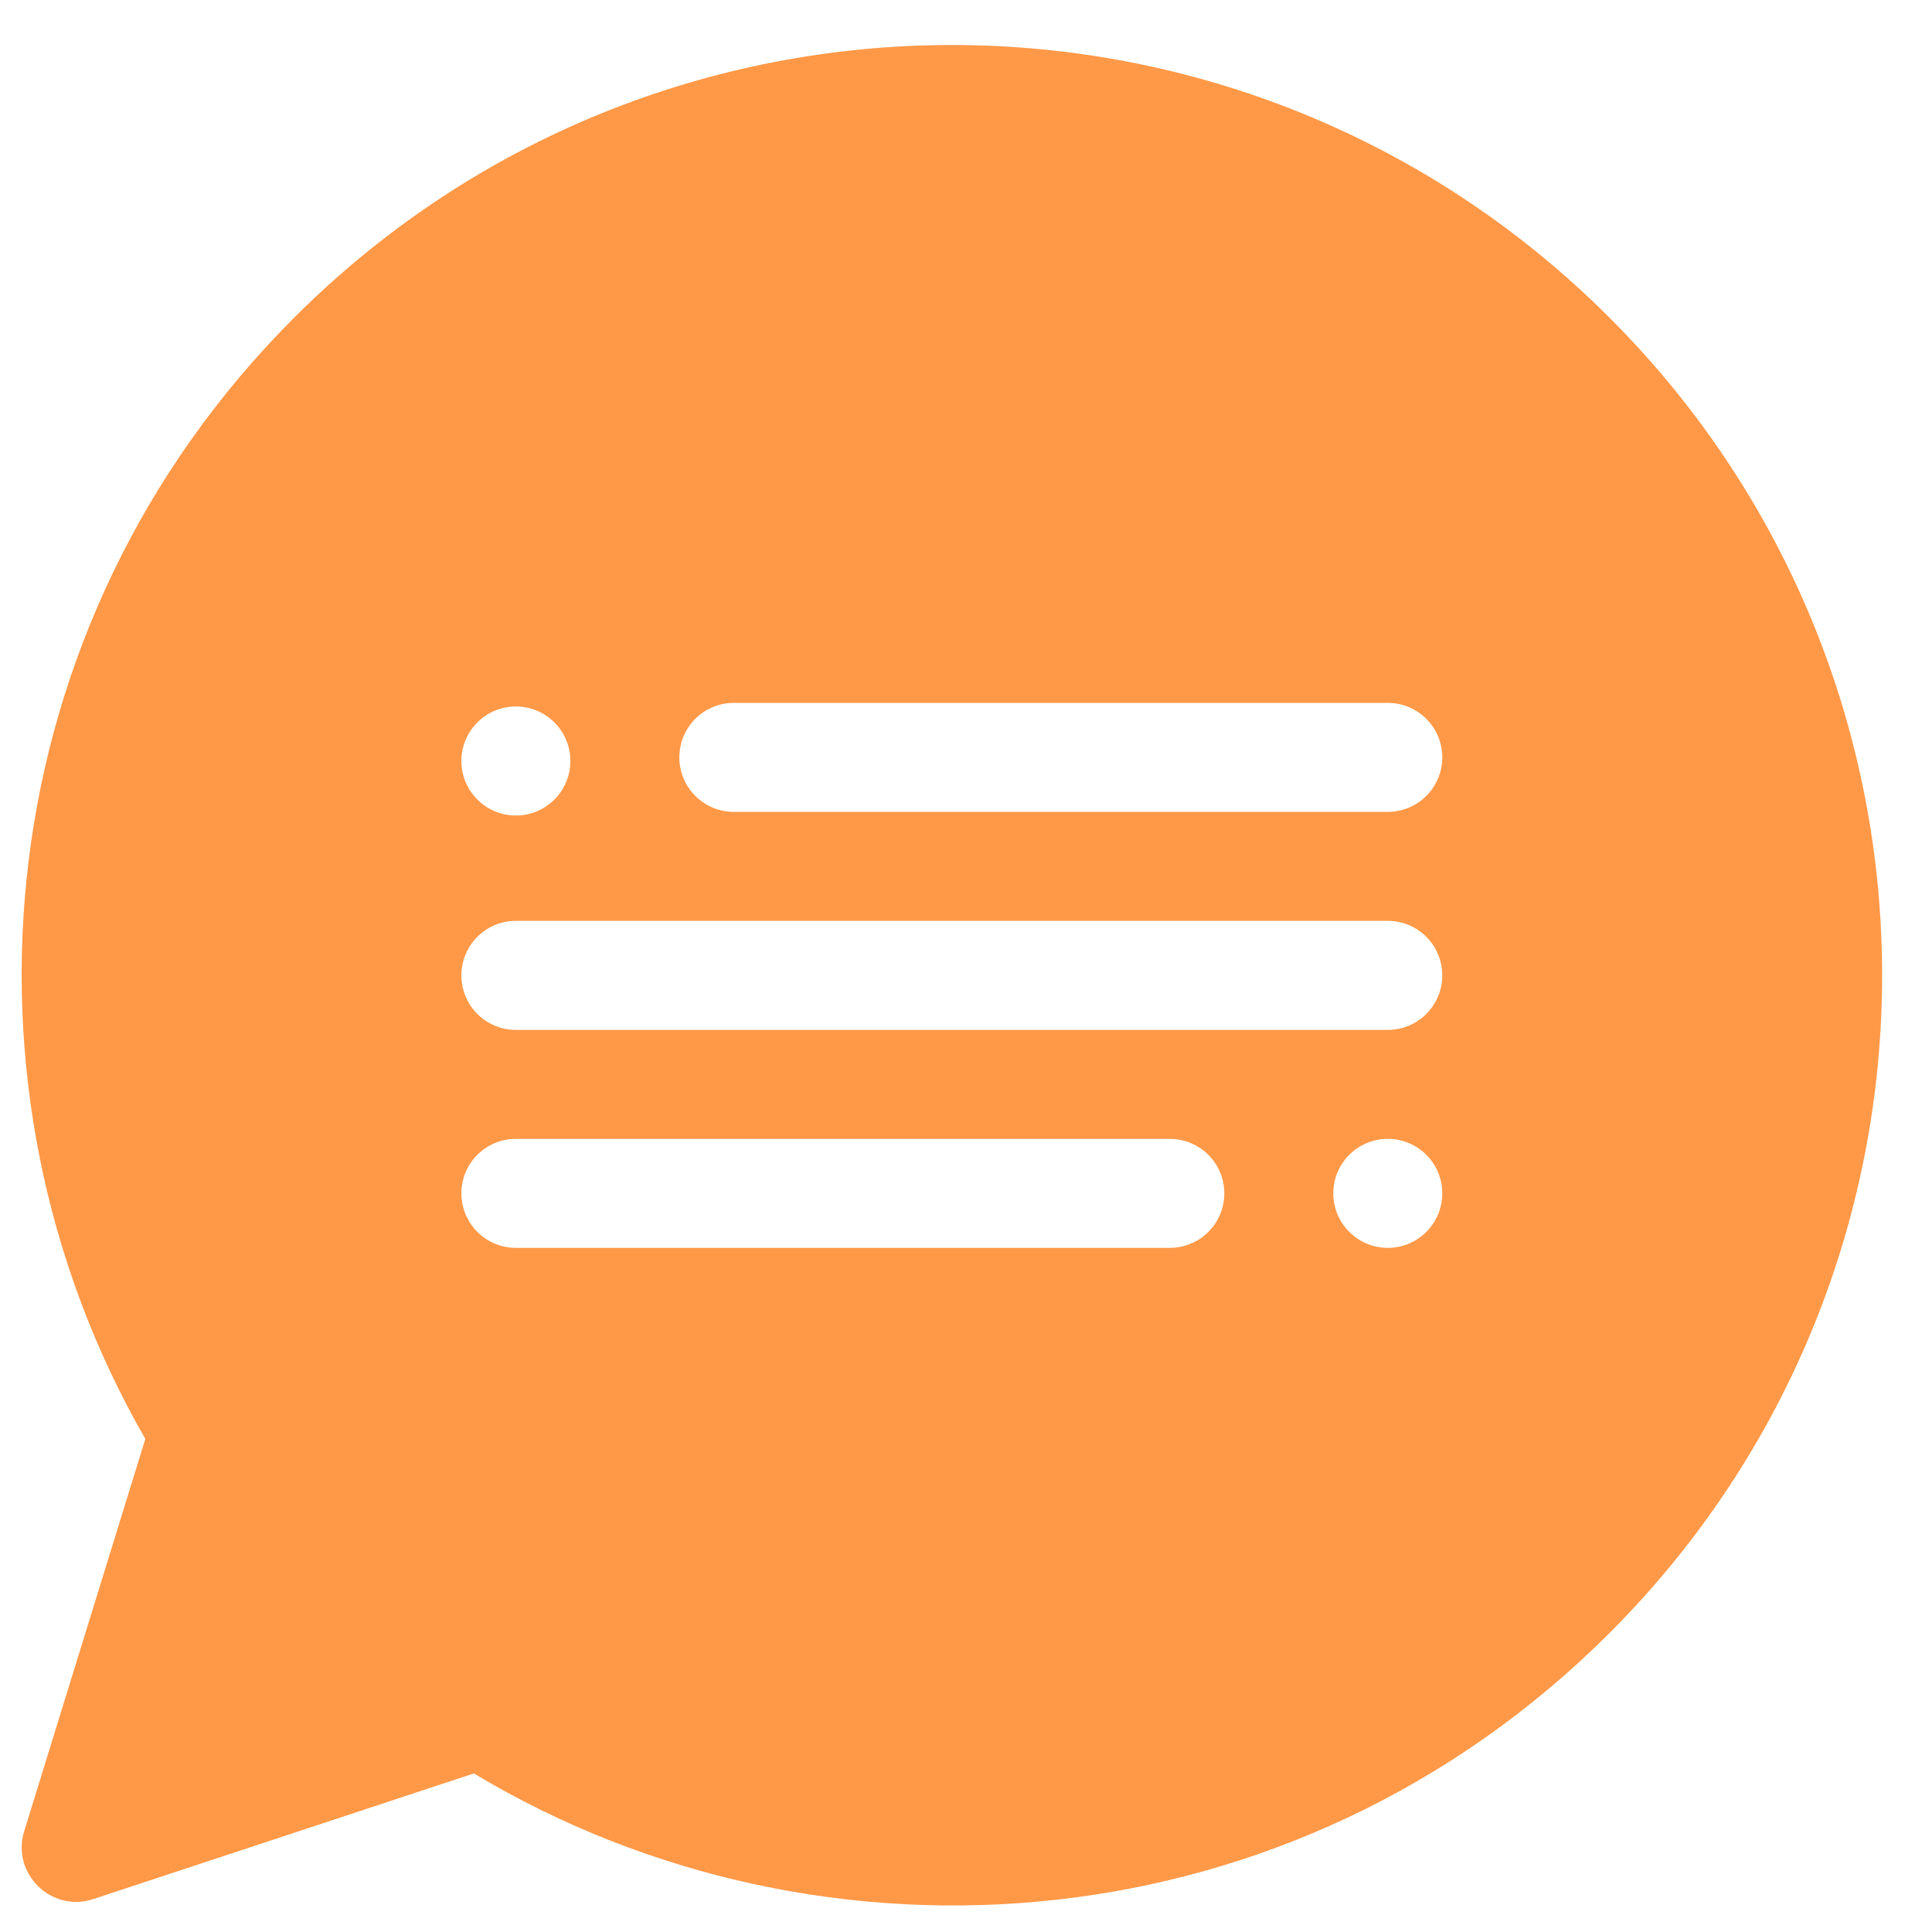 <svg width="27" height="27" viewBox="0 0 27 27" fill="none" xmlns="http://www.w3.org/2000/svg">
<path d="M22.493 4.439C17.413 -0.641 9.191 -0.641 4.111 4.439C-0.173 8.723 -0.808 15.178 2.031 20.109L0.338 25.592C0.156 26.182 0.717 26.734 1.304 26.54L6.622 24.784C11.516 27.72 18.102 27.214 22.493 22.822C27.573 17.742 27.573 9.52 22.493 4.439ZM7.209 9.873C7.63 9.873 7.971 10.214 7.971 10.635C7.971 11.056 7.63 11.397 7.209 11.397C6.789 11.397 6.448 11.056 6.448 10.635C6.448 10.214 6.789 9.873 7.209 9.873ZM16.348 17.439H7.209C6.789 17.439 6.448 17.098 6.448 16.677C6.448 16.257 6.789 15.916 7.209 15.916H16.348C16.769 15.916 17.11 16.257 17.11 16.677C17.11 17.098 16.769 17.439 16.348 17.439ZM19.395 17.439C18.974 17.439 18.633 17.098 18.633 16.677C18.633 16.257 18.974 15.916 19.395 15.916C19.815 15.916 20.156 16.257 20.156 16.677C20.156 17.098 19.815 17.439 19.395 17.439ZM19.395 14.393H7.209C6.789 14.393 6.448 14.052 6.448 13.631C6.448 13.21 6.789 12.869 7.209 12.869H19.395C19.815 12.869 20.156 13.21 20.156 13.631C20.156 14.052 19.815 14.393 19.395 14.393ZM19.395 11.346H10.255C9.835 11.346 9.494 11.005 9.494 10.584C9.494 10.164 9.835 9.823 10.255 9.823H19.395C19.815 9.823 20.156 10.164 20.156 10.584C20.156 11.005 19.815 11.346 19.395 11.346Z" fill="#FF9948"/>
</svg>
